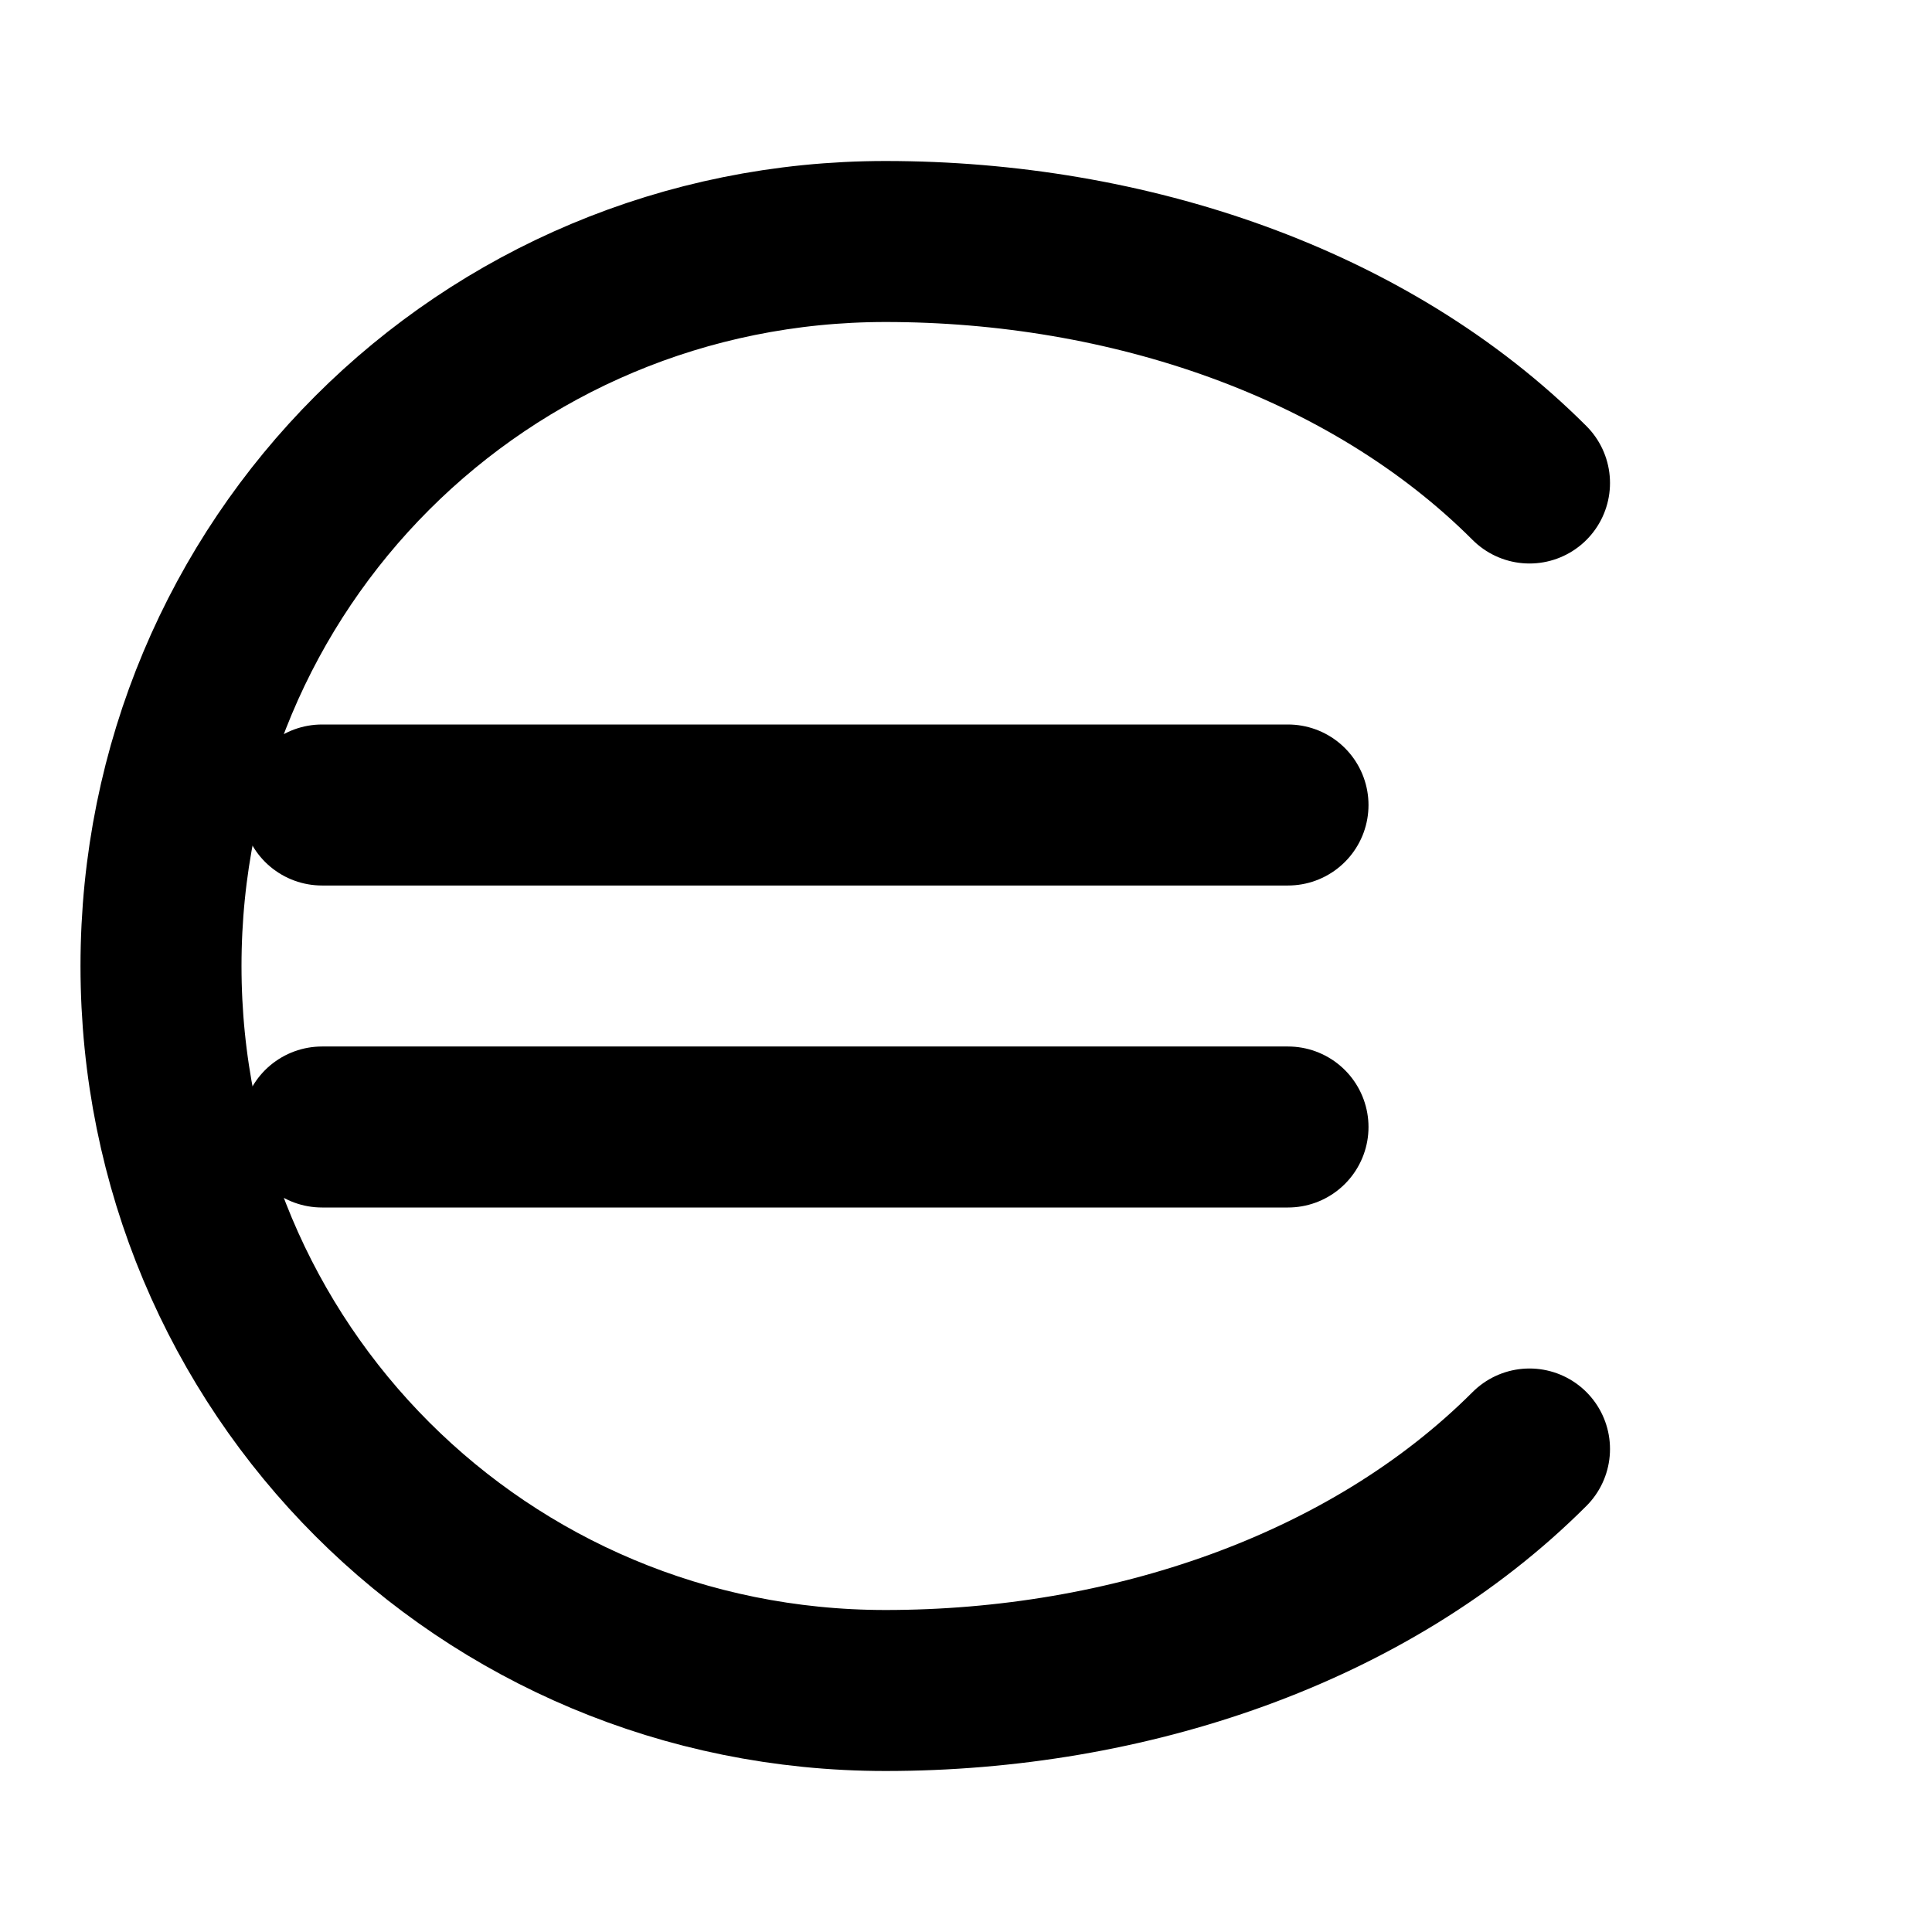 <svg xmlns="http://www.w3.org/2000/svg" viewBox="0 0 24 24" fill="none" stroke="currentColor" stroke-width="2" stroke-linecap="round" stroke-linejoin="round">
  <path d="M4 10h12M4 14h12"/>
  <path d="M19 6c-2-2-5-3-8-3-5 0-9 4-9 9s4 9 9 9c3 0 6-1 8-3"/>
</svg>